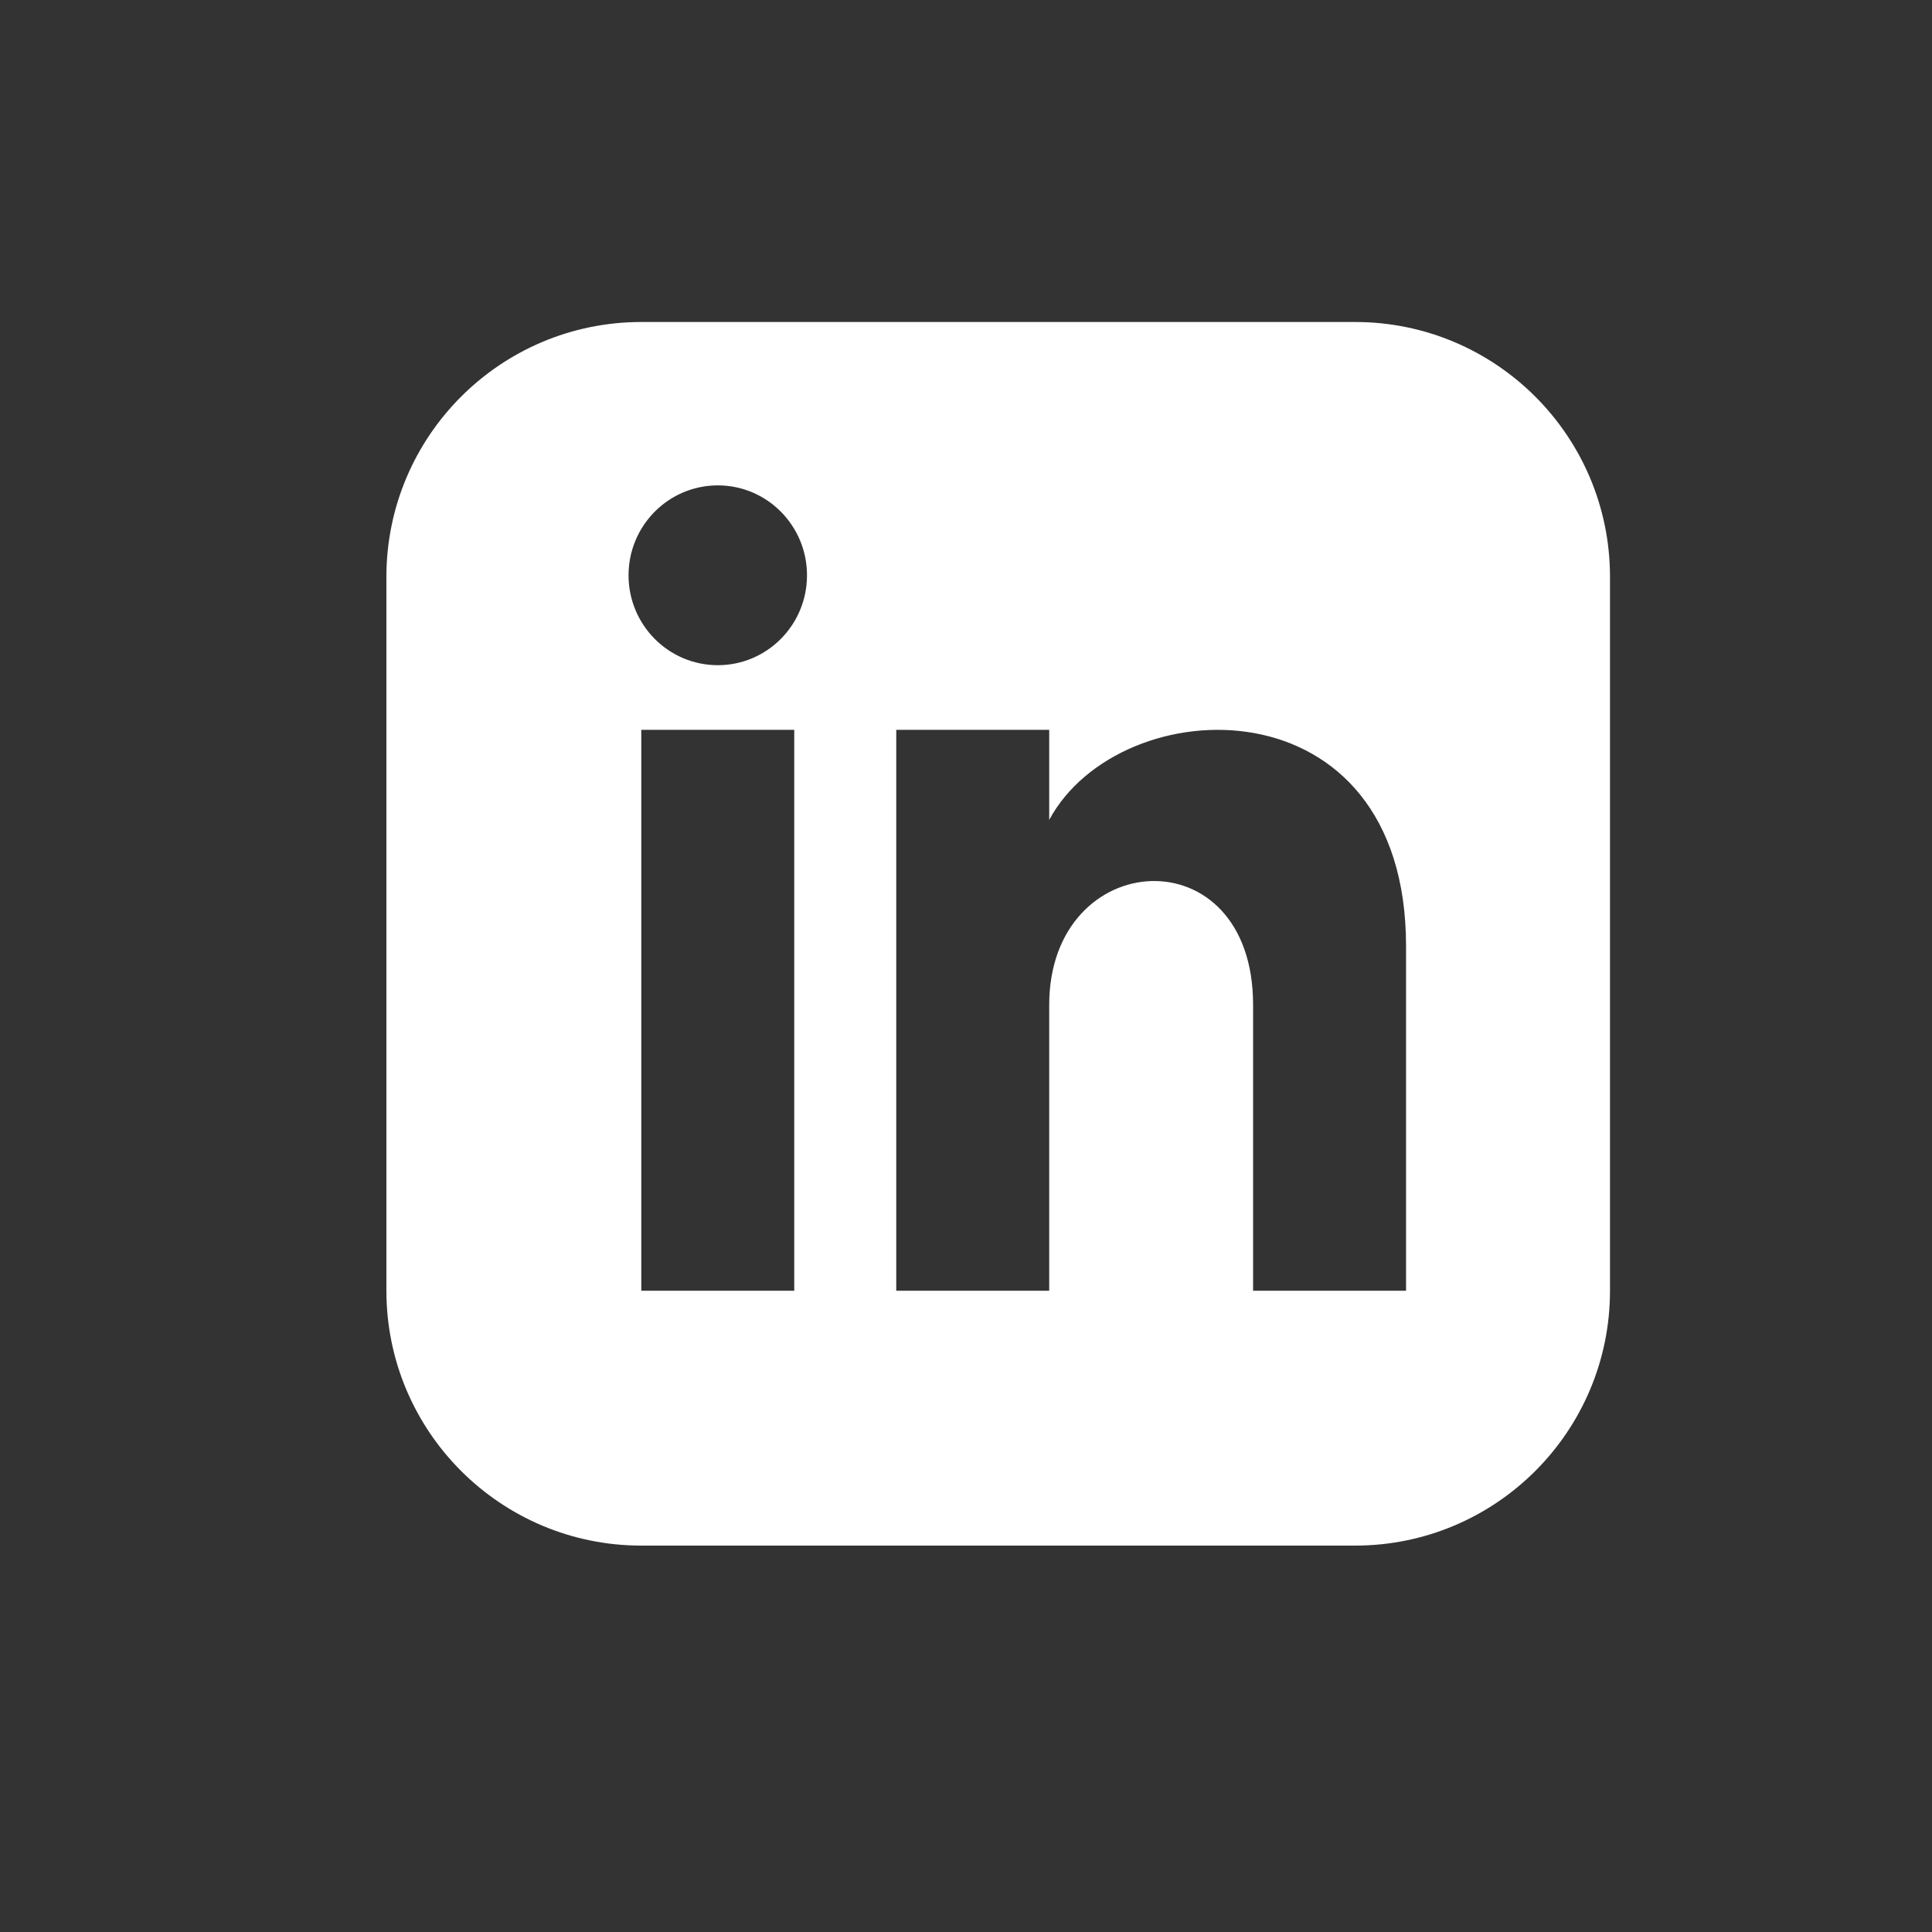 <svg width="30" height="30" viewBox="0 0 30 30" fill="none" xmlns="http://www.w3.org/2000/svg">
<rect x="0" y="0" width="30" height="30" fill="#333333" stroke="none"/>
<path d="M21.042 5H9.958C7.773 5 6 6.773 6 8.958V20.042C6 22.227 7.773 24 9.958 24H21.042C23.228 24 25 22.227 25 20.042V8.958C25 6.773 23.228 5 21.042 5ZM12.333 20.042H9.958V11.333H12.333V20.042ZM11.146 10.329C10.381 10.329 9.76 9.704 9.76 8.933C9.76 8.162 10.381 7.537 11.146 7.537C11.911 7.537 12.531 8.162 12.531 8.933C12.531 9.704 11.911 10.329 11.146 10.329ZM21.833 20.042H19.458V15.605C19.458 12.939 16.292 13.141 16.292 15.605V20.042H13.917V11.333H16.292V12.731C17.397 10.683 21.833 10.532 21.833 14.691V20.042Z" fill="white"/>
</svg>
